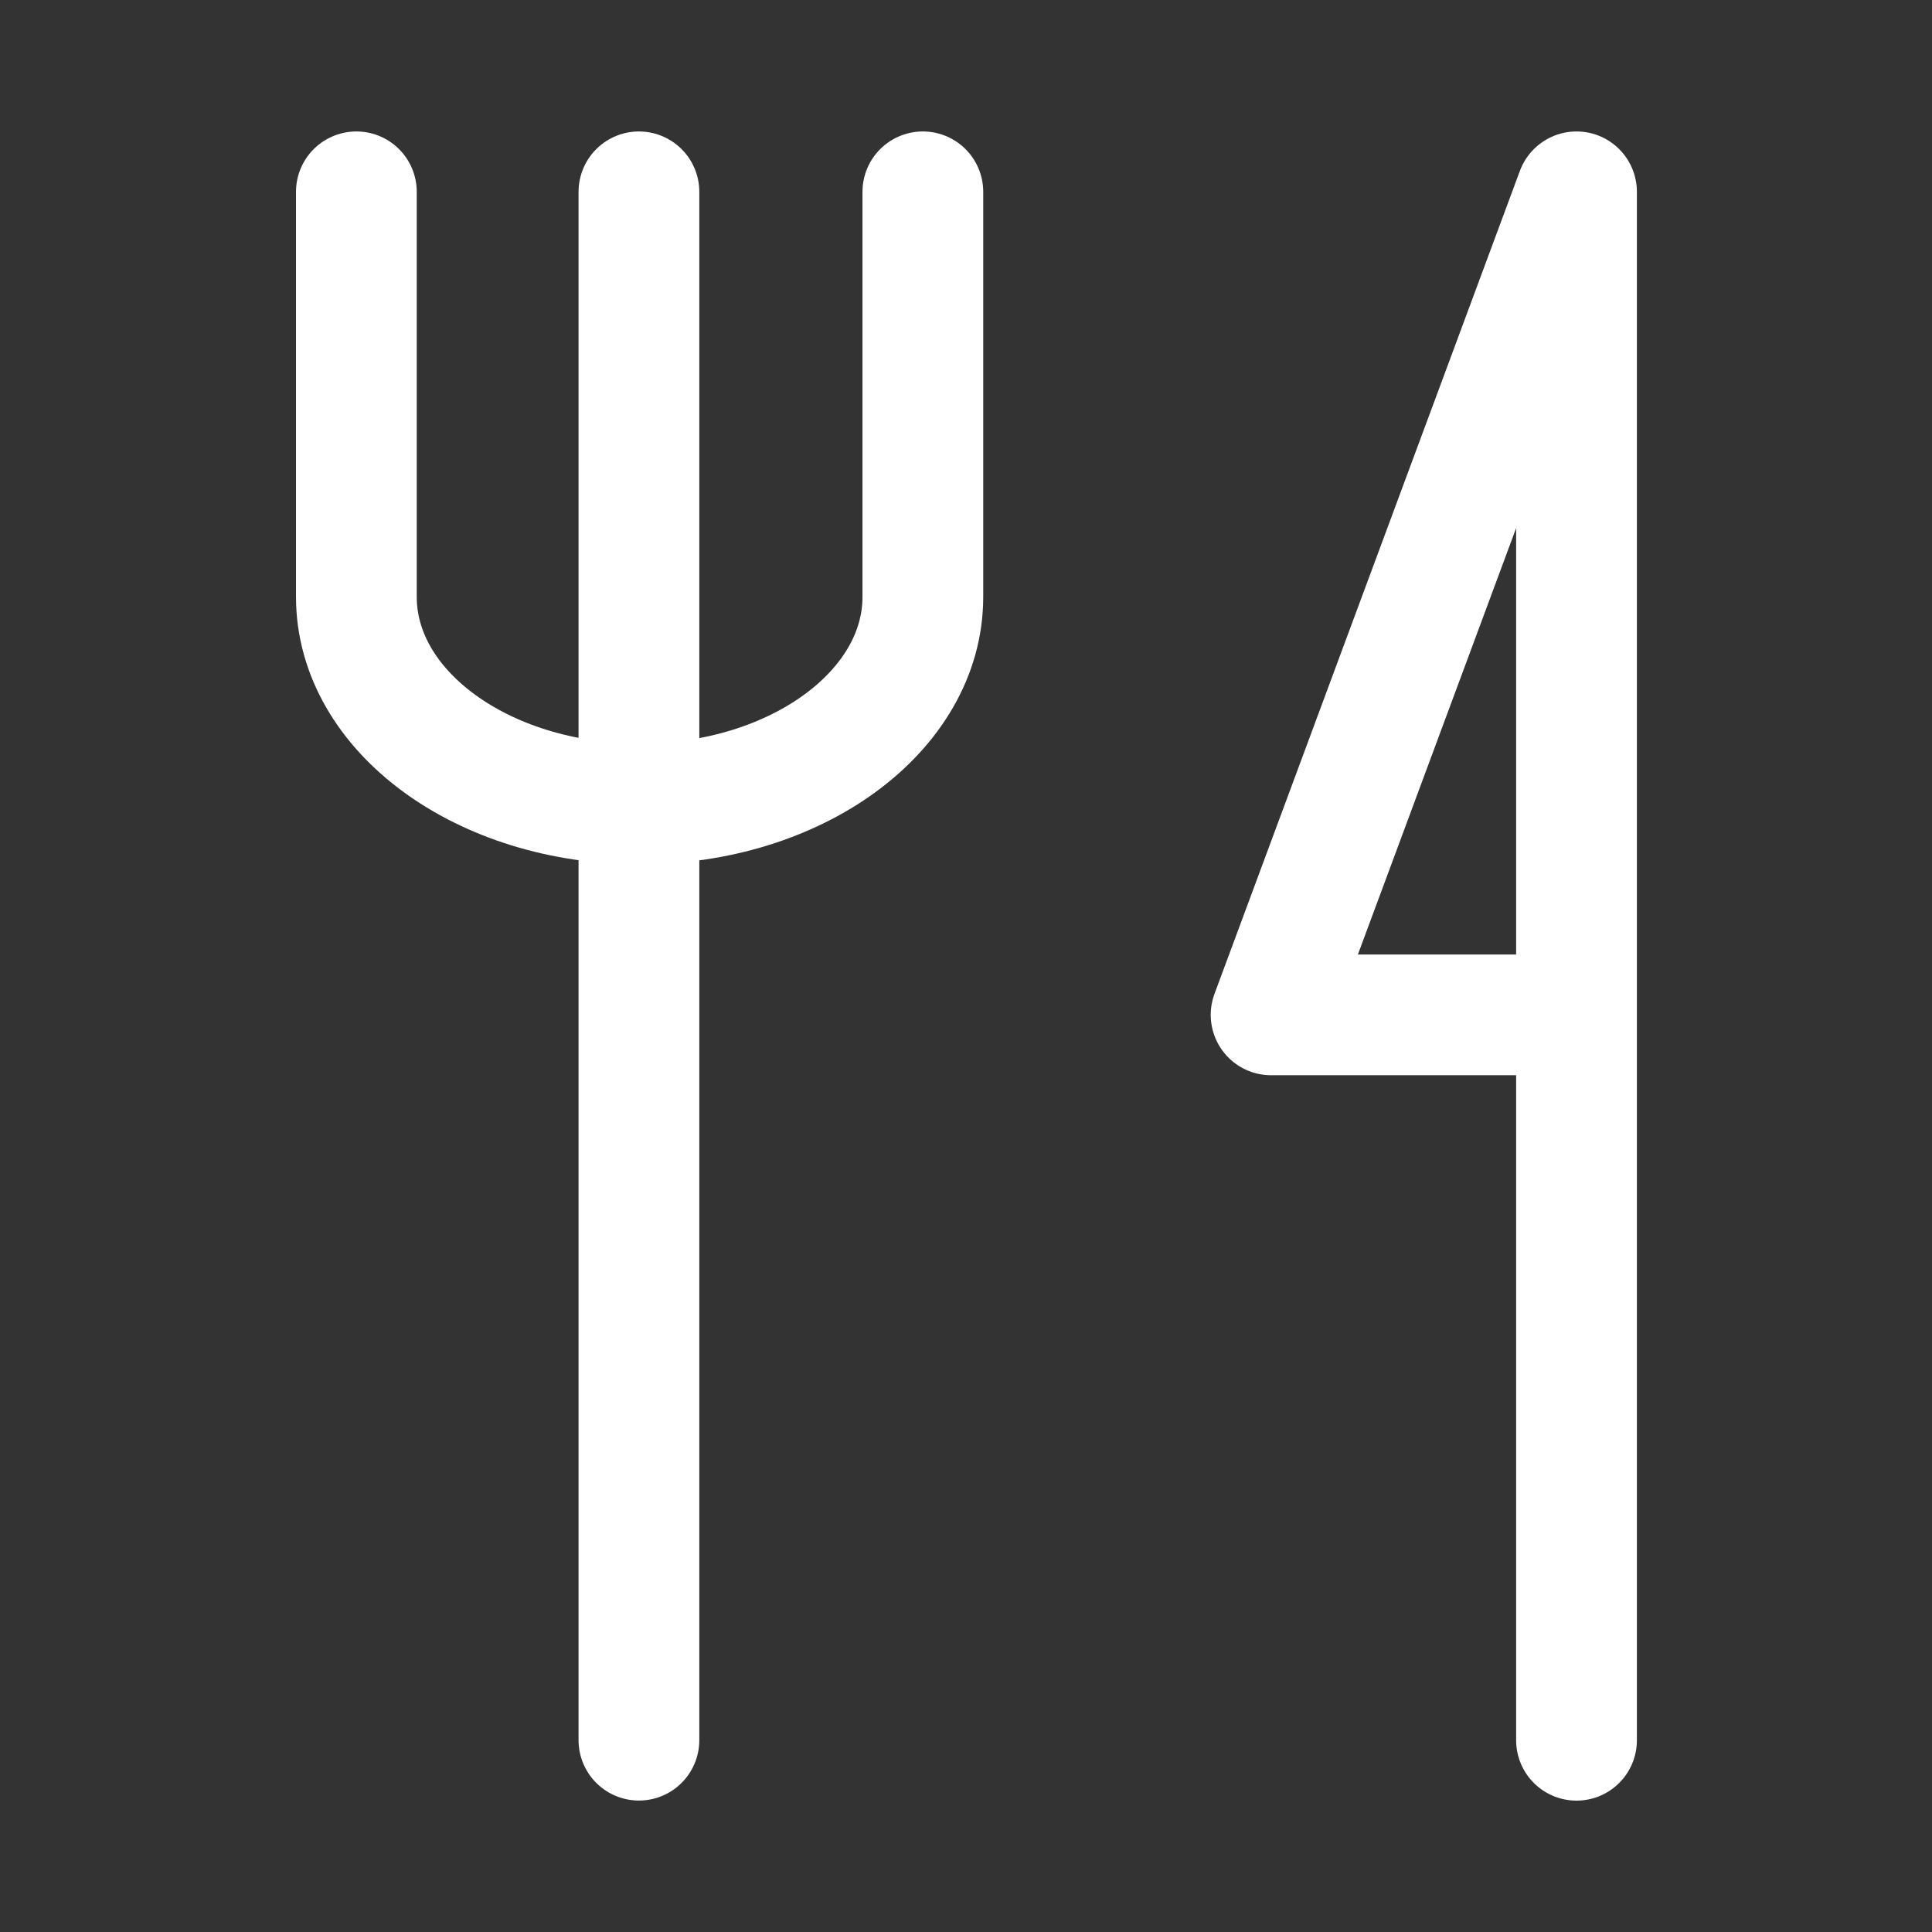 <svg xmlns="http://www.w3.org/2000/svg" width="24" height="24" fill="none"><rect width="100%" height="100%" fill="#333333" stroke="none"/><g stroke="#fff" stroke-linecap="round" stroke-linejoin="round" stroke-width="1.5" clip-path="url(#a)"><path d="M19.584 12.607H15.79l3.794-10.224v19.235m-8.12-19.235v5.032c0 1.421-1.574 2.572-3.519 2.572-1.944 0-3.518-1.151-3.518-2.572V2.383m3.51 19.234V2.383"/></g><defs><clipPath id="a"><path fill="#fff" d="M3 1h18v22H3z"/></clipPath></defs></svg>